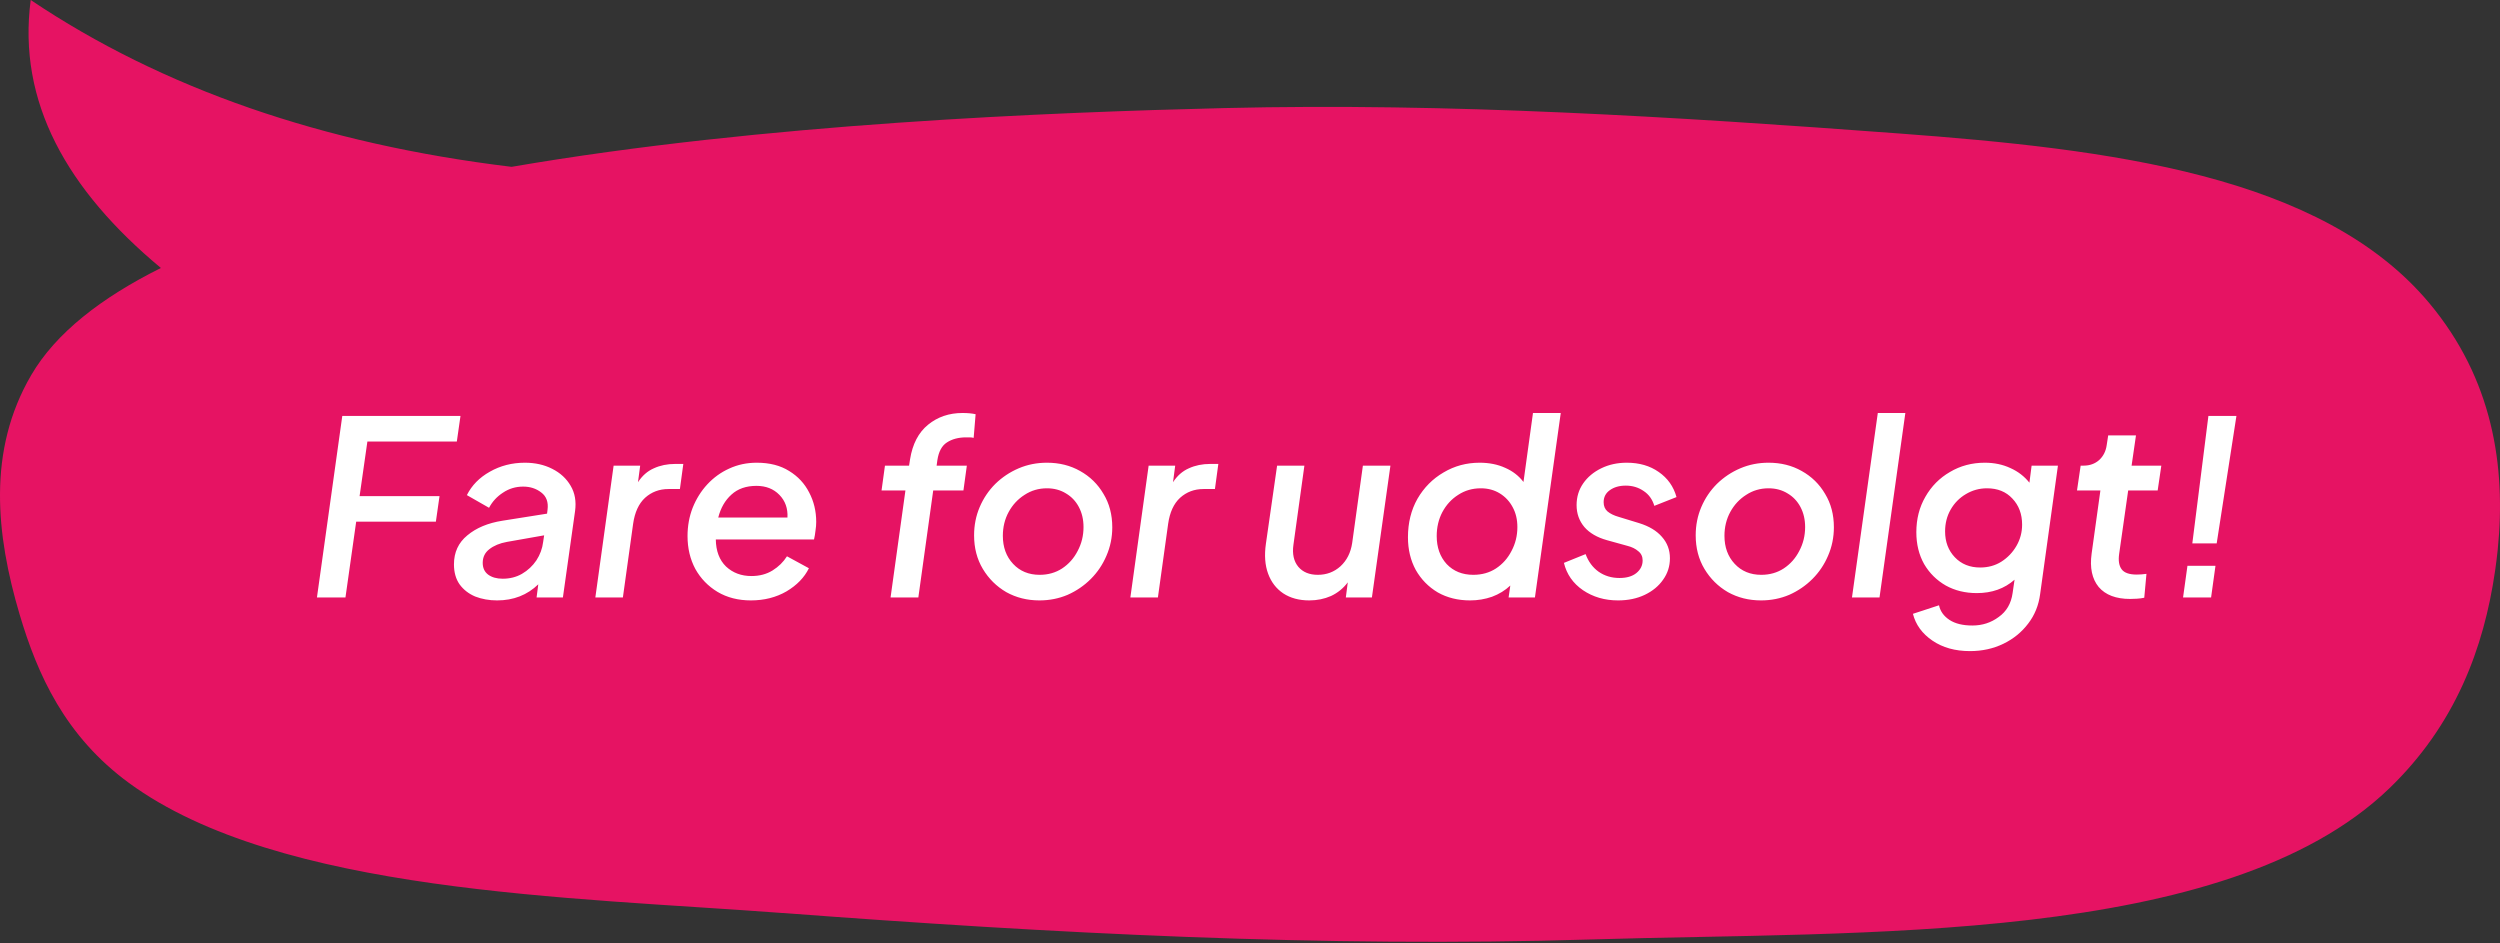 <svg width="636" height="240" viewBox="0 0 636 240" fill="none" xmlns="http://www.w3.org/2000/svg">
<rect x="0" y="0" width="636" height="240" fill="#333333" stroke="none"/>
<g clip-path="url(#clip0_2521_7068)">
<path fill-rule="evenodd" clip-rule="evenodd" d="M199.136 232.262C267.538 237.432 336.407 241.104 405.163 238.989C473.118 236.889 566.149 240.59 607.739 200.658C624.699 184.371 631.902 164.765 634.738 145.305C634.999 143.528 635.223 141.737 635.41 139.945C637.611 118.474 634.047 96.312 618.038 77.147C590.722 44.44 536.538 37.934 483.119 33.955C426.173 29.71 368.854 26.112 311.572 27.493C267.668 28.55 194.34 31.399 130.155 42.443C82.128 36.642 41.34 22.514 7.811 0C4.397 25.98 17.084 48.332 40.93 68.173C25.742 75.751 14.174 84.739 7.942 95.431C-3.291 114.655 -1.014 136.038 4.994 156.32C9.528 171.608 16.543 187.264 32.795 199.174C71.063 227.225 145.362 228.209 199.136 232.277V232.262Z" fill="#E61363"/>
<path d="M80.63 152L87.078 105.81H117.148L116.218 112.32H93.464L91.48 126.208H111.816L110.886 132.718H90.612L87.884 152H80.63ZM126.461 152.744C124.435 152.744 122.575 152.413 120.881 151.752C119.227 151.049 117.905 150.016 116.913 148.652C115.962 147.288 115.487 145.593 115.487 143.568C115.487 140.509 116.623 138.05 118.897 136.19C121.17 134.289 124.146 133.049 127.825 132.47L139.171 130.672L139.295 129.68C139.543 127.737 139.005 126.27 137.683 125.278C136.401 124.286 134.872 123.79 133.095 123.79C131.193 123.79 129.478 124.307 127.949 125.34C126.419 126.332 125.241 127.613 124.415 129.184L118.773 125.96C120.013 123.48 121.955 121.496 124.601 120.008C127.287 118.479 130.263 117.714 133.529 117.714C136.133 117.714 138.447 118.231 140.473 119.264C142.539 120.297 144.11 121.744 145.185 123.604C146.259 125.423 146.631 127.551 146.301 129.99L143.201 152H136.505L136.939 148.652C134.128 151.38 130.635 152.744 126.461 152.744ZM122.803 143.196C122.803 144.477 123.257 145.469 124.167 146.172C125.117 146.875 126.357 147.226 127.887 147.226C129.705 147.226 131.338 146.813 132.785 145.986C134.273 145.118 135.492 143.981 136.443 142.576C137.393 141.129 137.972 139.559 138.179 137.864L138.427 136.19L128.941 137.864C127.122 138.195 125.634 138.815 124.477 139.724C123.361 140.592 122.803 141.749 122.803 143.196ZM151.454 152L156.104 118.458H162.862L162.304 122.674C163.379 121.021 164.722 119.843 166.334 119.14C167.946 118.396 169.765 118.024 171.79 118.024H173.836L172.968 124.41H170.054C167.74 124.41 165.756 125.154 164.102 126.642C162.49 128.13 161.478 130.341 161.064 133.276L158.46 152H151.454ZM191.029 152.744C187.805 152.744 184.974 152.021 182.535 150.574C180.138 149.127 178.257 147.185 176.893 144.746C175.57 142.266 174.909 139.476 174.909 136.376C174.909 133.813 175.343 131.416 176.211 129.184C177.12 126.911 178.36 124.927 179.931 123.232C181.543 121.496 183.403 120.153 185.511 119.202C187.66 118.21 189.996 117.714 192.517 117.714C195.782 117.714 198.531 118.417 200.763 119.822C202.995 121.186 204.69 123.005 205.847 125.278C207.046 127.551 207.645 130.052 207.645 132.78C207.645 133.483 207.583 134.227 207.459 135.012C207.376 135.797 207.252 136.541 207.087 137.244H182.101C182.142 140.179 183.01 142.473 184.705 144.126C186.441 145.738 188.59 146.544 191.153 146.544C193.22 146.544 195.018 146.069 196.547 145.118C198.076 144.167 199.296 142.969 200.205 141.522L205.785 144.56C204.628 146.916 202.726 148.879 200.081 150.45C197.436 151.979 194.418 152.744 191.029 152.744ZM192.455 123.604C189.81 123.604 187.681 124.348 186.069 125.836C184.457 127.283 183.341 129.225 182.721 131.664H200.329C200.453 129.349 199.771 127.427 198.283 125.898C196.795 124.369 194.852 123.604 192.455 123.604ZM226.558 152L230.34 124.782H224.264L225.132 118.458H231.27L231.518 116.846C232.138 112.961 233.667 110.026 236.106 108.042C238.544 106.058 241.458 105.066 244.848 105.066C246.17 105.066 247.286 105.169 248.196 105.376L247.7 111.39C247.369 111.307 247.018 111.266 246.646 111.266C246.274 111.266 245.984 111.266 245.778 111.266C243.835 111.266 242.202 111.7 240.88 112.568C239.598 113.395 238.792 114.903 238.462 117.094L238.276 118.458H245.964L245.096 124.782H237.408L233.626 152H226.558ZM264.424 152.744C261.324 152.744 258.513 152.041 255.992 150.636C253.512 149.189 251.528 147.226 250.04 144.746C248.552 142.266 247.808 139.414 247.808 136.19C247.808 133.627 248.283 131.23 249.234 128.998C250.184 126.766 251.507 124.803 253.202 123.108C254.938 121.413 256.922 120.091 259.154 119.14C261.386 118.189 263.783 117.714 266.346 117.714C269.487 117.714 272.298 118.417 274.778 119.822C277.299 121.227 279.283 123.17 280.73 125.65C282.218 128.089 282.962 130.92 282.962 134.144C282.962 136.707 282.466 139.125 281.474 141.398C280.523 143.63 279.2 145.593 277.506 147.288C275.811 148.983 273.848 150.326 271.616 151.318C269.384 152.269 266.986 152.744 264.424 152.744ZM264.486 146.234C266.635 146.234 268.536 145.697 270.19 144.622C271.884 143.506 273.207 142.018 274.158 140.158C275.15 138.298 275.646 136.273 275.646 134.082C275.646 132.181 275.253 130.486 274.468 128.998C273.682 127.51 272.587 126.353 271.182 125.526C269.776 124.658 268.164 124.224 266.346 124.224C264.238 124.224 262.336 124.782 260.642 125.898C258.947 126.973 257.604 128.419 256.612 130.238C255.62 132.057 255.124 134.082 255.124 136.314C255.124 139.207 255.992 141.584 257.728 143.444C259.464 145.304 261.716 146.234 264.486 146.234ZM287.564 152L292.214 118.458H298.972L298.414 122.674C299.488 121.021 300.832 119.843 302.444 119.14C304.056 118.396 305.874 118.024 307.9 118.024H309.946L309.078 124.41H306.164C303.849 124.41 301.865 125.154 300.212 126.642C298.6 128.13 297.587 130.341 297.174 133.276L294.57 152H287.564ZM333.078 152.744C330.474 152.744 328.263 152.145 326.444 150.946C324.667 149.747 323.386 148.073 322.6 145.924C321.815 143.775 321.629 141.253 322.042 138.36L324.894 118.458H331.838L329.048 138.608C328.718 140.923 329.131 142.783 330.288 144.188C331.446 145.552 333.099 146.234 335.248 146.234C337.48 146.234 339.402 145.511 341.014 144.064C342.626 142.576 343.618 140.613 343.99 138.174L346.718 118.458H353.724L349.012 152H342.378L342.874 148.156C341.717 149.685 340.291 150.843 338.596 151.628C336.902 152.372 335.062 152.744 333.078 152.744ZM373.993 152.744C370.893 152.744 368.144 152.062 365.747 150.698C363.391 149.293 361.531 147.391 360.167 144.994C358.844 142.555 358.183 139.786 358.183 136.686C358.183 133.007 358.989 129.742 360.601 126.89C362.254 124.038 364.466 121.806 367.235 120.194C370.004 118.541 373.063 117.714 376.411 117.714C378.85 117.714 381.02 118.148 382.921 119.016C384.822 119.843 386.372 121.041 387.571 122.612L389.989 105.066H397.057L390.485 152H383.789L384.223 148.962C382.9 150.202 381.35 151.153 379.573 151.814C377.796 152.434 375.936 152.744 373.993 152.744ZM374.799 146.234C376.99 146.234 378.912 145.697 380.565 144.622C382.26 143.506 383.582 142.018 384.533 140.158C385.525 138.298 386.021 136.273 386.021 134.082C386.021 132.181 385.628 130.507 384.843 129.06C384.058 127.572 382.962 126.394 381.557 125.526C380.152 124.658 378.54 124.224 376.721 124.224C374.572 124.224 372.65 124.782 370.955 125.898C369.26 126.973 367.917 128.44 366.925 130.3C365.974 132.119 365.499 134.144 365.499 136.376C365.499 139.269 366.346 141.646 368.041 143.506C369.777 145.325 372.03 146.234 374.799 146.234ZM411.624 152.744C408.234 152.744 405.258 151.876 402.696 150.14C400.174 148.404 398.562 146.089 397.86 143.196L403.378 140.964C404.08 142.865 405.176 144.353 406.664 145.428C408.193 146.503 409.97 147.04 411.996 147.04C413.814 147.04 415.24 146.627 416.274 145.8C417.348 144.932 417.886 143.857 417.886 142.576C417.886 141.584 417.514 140.799 416.77 140.22C416.067 139.6 415.137 139.145 413.98 138.856L408.834 137.43C406.312 136.727 404.39 135.611 403.068 134.082C401.745 132.511 401.084 130.651 401.084 128.502C401.084 126.435 401.642 124.596 402.758 122.984C403.874 121.372 405.403 120.091 407.346 119.14C409.288 118.189 411.458 117.714 413.856 117.714C417.038 117.714 419.746 118.499 421.978 120.07C424.251 121.641 425.76 123.769 426.504 126.456L420.862 128.688C420.366 127.035 419.456 125.774 418.134 124.906C416.811 123.997 415.302 123.542 413.608 123.542C411.954 123.542 410.59 123.935 409.516 124.72C408.482 125.464 407.966 126.477 407.966 127.758C407.966 128.75 408.296 129.535 408.958 130.114C409.66 130.693 410.59 131.147 411.748 131.478L417.018 133.09C419.539 133.875 421.461 135.033 422.784 136.562C424.148 138.091 424.83 139.91 424.83 142.018C424.83 144.043 424.251 145.862 423.094 147.474C421.978 149.086 420.428 150.367 418.444 151.318C416.46 152.269 414.186 152.744 411.624 152.744ZM448.002 152.744C444.902 152.744 442.091 152.041 439.57 150.636C437.09 149.189 435.106 147.226 433.618 144.746C432.13 142.266 431.386 139.414 431.386 136.19C431.386 133.627 431.861 131.23 432.812 128.998C433.762 126.766 435.085 124.803 436.78 123.108C438.516 121.413 440.5 120.091 442.732 119.14C444.964 118.189 447.361 117.714 449.924 117.714C453.065 117.714 455.876 118.417 458.356 119.822C460.877 121.227 462.861 123.17 464.308 125.65C465.796 128.089 466.54 130.92 466.54 134.144C466.54 136.707 466.044 139.125 465.052 141.398C464.101 143.63 462.778 145.593 461.084 147.288C459.389 148.983 457.426 150.326 455.194 151.318C452.962 152.269 450.564 152.744 448.002 152.744ZM448.064 146.234C450.213 146.234 452.114 145.697 453.768 144.622C455.462 143.506 456.785 142.018 457.736 140.158C458.728 138.298 459.224 136.273 459.224 134.082C459.224 132.181 458.831 130.486 458.046 128.998C457.26 127.51 456.165 126.353 454.76 125.526C453.354 124.658 451.742 124.224 449.924 124.224C447.816 124.224 445.914 124.782 444.22 125.898C442.525 126.973 441.182 128.419 440.19 130.238C439.198 132.057 438.702 134.082 438.702 136.314C438.702 139.207 439.57 141.584 441.306 143.444C443.042 145.304 445.294 146.234 448.064 146.234ZM471.142 152L477.714 105.066H484.72L478.148 152H471.142ZM501.156 165.64C497.394 165.64 494.212 164.751 491.608 162.974C489.004 161.197 487.35 158.923 486.648 156.154L493.282 153.984C493.612 155.513 494.501 156.753 495.948 157.704C497.394 158.655 499.337 159.13 501.776 159.13C504.297 159.13 506.529 158.407 508.472 156.96C510.456 155.555 511.634 153.529 512.006 150.884L512.502 147.474C509.939 149.747 506.736 150.884 502.892 150.884C499.957 150.884 497.332 150.243 495.018 148.962C492.703 147.639 490.864 145.821 489.5 143.506C488.177 141.15 487.516 138.443 487.516 135.384C487.516 132.036 488.28 129.039 489.81 126.394C491.339 123.707 493.426 121.599 496.072 120.07C498.717 118.499 501.672 117.714 504.938 117.714C507.335 117.714 509.505 118.169 511.448 119.078C513.39 119.946 515.002 121.186 516.284 122.798L516.842 118.458H523.538L519.012 151.132C518.64 153.984 517.627 156.485 515.974 158.634C514.32 160.825 512.212 162.54 509.65 163.78C507.087 165.02 504.256 165.64 501.156 165.64ZM503.76 144.374C505.785 144.374 507.583 143.878 509.154 142.886C510.766 141.853 512.047 140.509 512.998 138.856C513.948 137.203 514.424 135.405 514.424 133.462C514.424 130.775 513.597 128.564 511.944 126.828C510.332 125.092 508.182 124.224 505.496 124.224C503.553 124.224 501.755 124.72 500.102 125.712C498.49 126.663 497.208 127.965 496.258 129.618C495.307 131.271 494.832 133.131 494.832 135.198C494.832 137.843 495.658 140.034 497.312 141.77C498.965 143.506 501.114 144.374 503.76 144.374ZM541.904 152.372C538.308 152.372 535.642 151.359 533.906 149.334C532.211 147.267 531.612 144.436 532.108 140.84L534.34 124.782H528.388L529.318 118.458H530.062C531.632 118.458 532.955 117.983 534.03 117.032C535.104 116.04 535.745 114.759 535.952 113.188L536.324 110.77H543.392L542.276 118.458H549.84L548.91 124.782H541.408L539.114 140.902C538.866 142.597 539.072 143.899 539.734 144.808C540.395 145.717 541.676 146.172 543.578 146.172C544.363 146.172 545.19 146.11 546.058 145.986L545.5 152.062C544.962 152.186 544.342 152.269 543.64 152.31C542.937 152.351 542.358 152.372 541.904 152.372ZM557.726 138.236L561.818 105.81H568.948L563.926 138.236H557.726ZM555.37 152L556.486 143.94H563.616L562.5 152H555.37Z" fill="white"/>
</g>
<defs>
<clipPath id="clip0_2521_7068">
<rect width="636" height="240" fill="white"/>
</clipPath>
</defs>
</svg>
